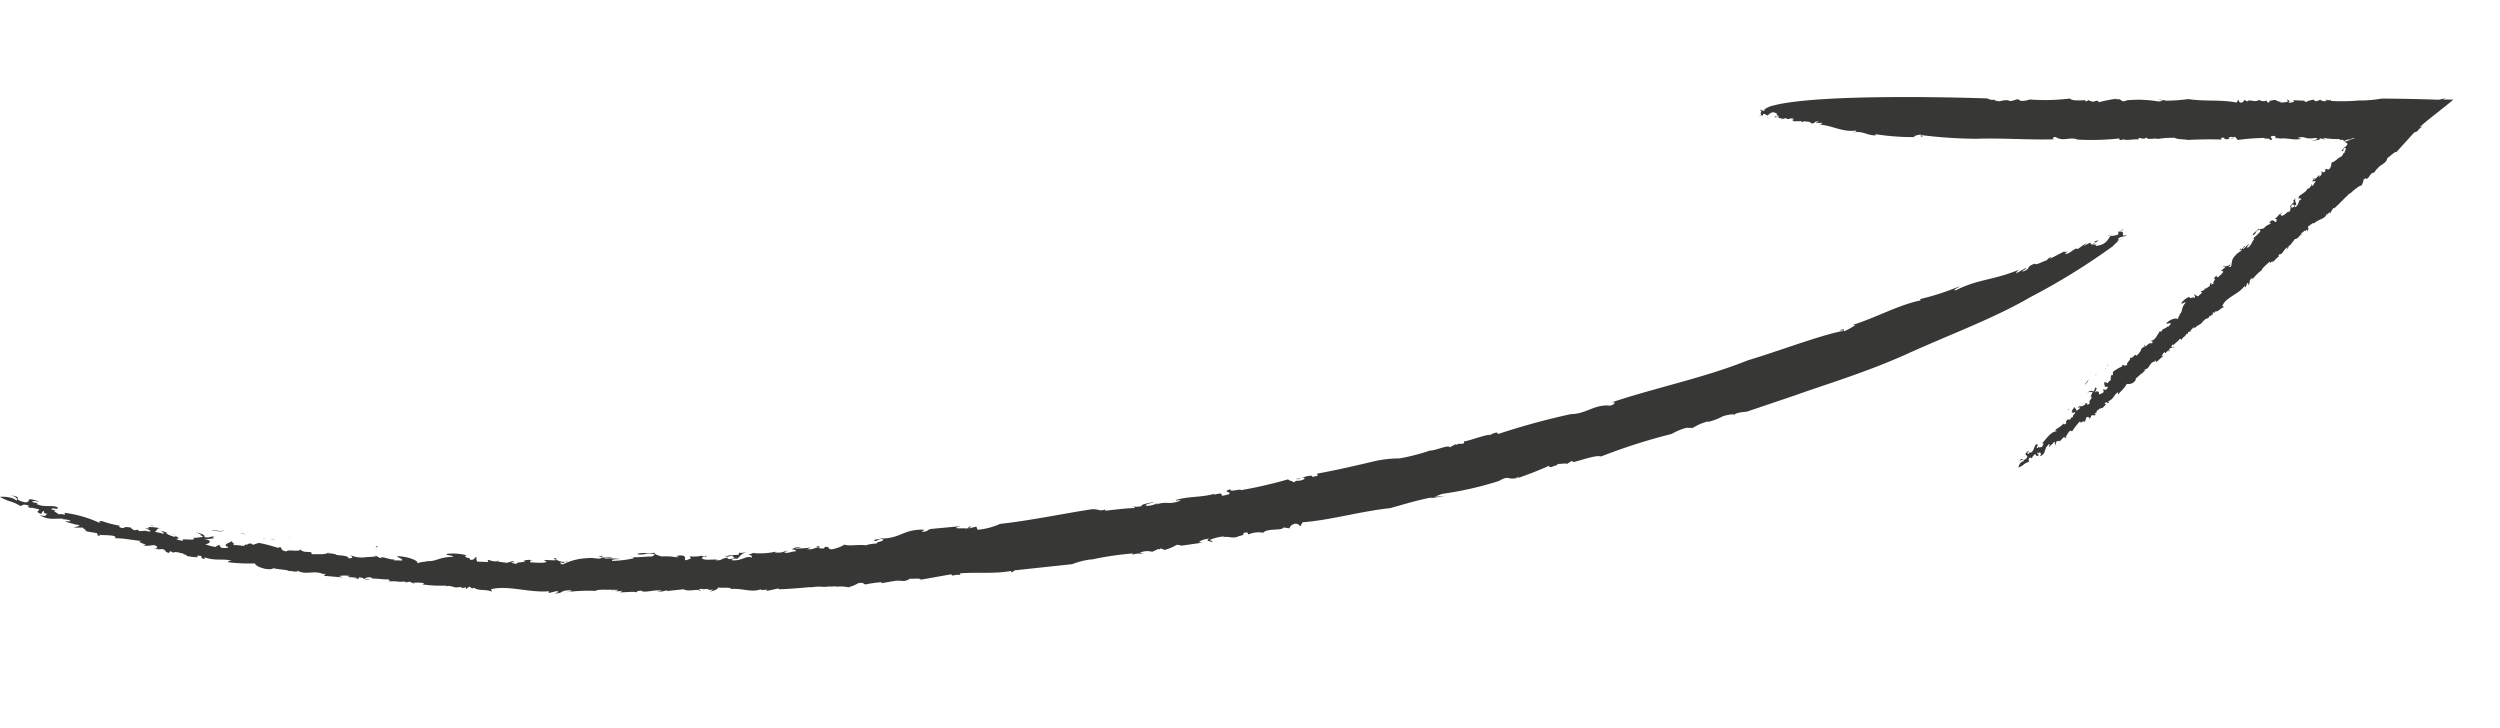 <svg xmlns="http://www.w3.org/2000/svg" width="117.037" height="34.094" viewBox="0 0 117.037 34.094">
  <g id="Groupe_29358" data-name="Groupe 29358" transform="translate(-0.796 18.204) rotate(-9)">
    <g id="Groupe_29356" data-name="Groupe 29356" transform="translate(84.162)">
      <path id="Tracé_337887" data-name="Tracé 337887" d="M1258.1,660a.146.146,0,0,0,.016.036A.053.053,0,0,0,1258.1,660Z" transform="translate(-1242.28 -645.505)" fill="#373735"/>
      <path id="Tracé_337888" data-name="Tracé 337888" d="M1259.9,658.709l-.028.046C1259.9,658.733,1259.9,658.719,1259.9,658.709Z" transform="translate(-1240.49 -645.747)" fill="#373735"/>
      <path id="Tracé_337889" data-name="Tracé 337889" d="M1257.116,660.8v-.012l-.151.112Z" transform="translate(-1243.423 -644.786)" fill="#373735"/>
      <path id="Tracé_337890" data-name="Tracé 337890" d="M1263.646,655.856l-.046.038C1263.622,655.878,1263.638,655.87,1263.646,655.856Z" transform="translate(-1236.73 -647.649)" fill="#373735"/>
      <path id="Tracé_337891" data-name="Tracé 337891" d="M1261.4,657.572a.16.16,0,0,1,.04-.068C1261.415,657.524,1261.4,657.546,1261.4,657.572Z" transform="translate(-1238.948 -646.553)" fill="#373735"/>
      <path id="Tracé_337892" data-name="Tracé 337892" d="M1256.232,660.911l.094,0A.075.075,0,0,0,1256.232,660.911Z" transform="translate(-1244.163 -644.677)" fill="#373735"/>
      <path id="Tracé_337893" data-name="Tracé 337893" d="M1255.266,661.836l.012.006Z" transform="translate(-1245.137 -643.726)" fill="#373735"/>
      <path id="Tracé_337894" data-name="Tracé 337894" d="M1255.746,661.629l.042-.068C1255.766,661.583,1255.733,661.609,1255.746,661.629Z" transform="translate(-1244.657 -644.004)" fill="#373735"/>
      <path id="Tracé_337895" data-name="Tracé 337895" d="M1255.785,661.545l-.02.032C1255.779,661.563,1255.791,661.551,1255.785,661.545Z" transform="translate(-1244.634 -644.019)" fill="#373735"/>
      <path id="Tracé_337896" data-name="Tracé 337896" d="M1250.587,650.968a.467.467,0,0,0-.225.036Z" transform="translate(-1250.085 -650.902)" fill="#373735"/>
      <path id="Tracé_337897" data-name="Tracé 337897" d="M1263.091,653.2l.022-.02A.034.034,0,0,0,1263.091,653.2Z" transform="translate(-1237.243 -649.434)" fill="#373735"/>
      <path id="Tracé_337898" data-name="Tracé 337898" d="M1250.406,651.213l-.052-.022A.18.18,0,0,0,1250.406,651.213Z" transform="translate(-1250.093 -650.673)" fill="#373735"/>
      <path id="Tracé_337899" data-name="Tracé 337899" d="M1256.735,660.487c.024-.093.191-.141.155-.183C1256.832,660.364,1256.715,660.4,1256.735,660.487Z" transform="translate(-1243.658 -645.271)" fill="#373735"/>
      <path id="Tracé_337900" data-name="Tracé 337900" d="M1262.038,654.065l-.052-.006Z" transform="translate(-1238.358 -648.846)" fill="#373735"/>
      <path id="Tracé_337901" data-name="Tracé 337901" d="M1250.38,651.205l.06.024-.014-.03A.116.116,0,0,1,1250.38,651.205Z" transform="translate(-1250.067 -650.665)" fill="#373735"/>
      <path id="Tracé_337902" data-name="Tracé 337902" d="M1258.741,652.359h0l.019-.007Z" transform="translate(-1241.632 -649.501)" fill="#373735"/>
      <path id="Tracé_337903" data-name="Tracé 337903" d="M1258.518,652.273h.1A.126.126,0,0,0,1258.518,652.273Z" transform="translate(-1241.857 -649.592)" fill="#373735"/>
      <path id="Tracé_337904" data-name="Tracé 337904" d="M1250.427,650.984l-.129.022A.344.344,0,0,0,1250.427,650.984Z" transform="translate(-1250.15 -650.882)" fill="#373735"/>
      <path id="Tracé_337905" data-name="Tracé 337905" d="M1256.022,651.839l.047,0A.076.076,0,0,0,1256.022,651.839Z" transform="translate(-1244.375 -650.022)" fill="#373735"/>
      <path id="Tracé_337906" data-name="Tracé 337906" d="M1261.272,657.638l-.038.016C1261.238,657.668,1261.246,657.672,1261.272,657.638Z" transform="translate(-1239.117 -646.459)" fill="#373735"/>
      <path id="Tracé_337907" data-name="Tracé 337907" d="M1262.141,655.957h0Z" transform="translate(-1238.201 -647.58)" fill="#373735"/>
      <path id="Tracé_337908" data-name="Tracé 337908" d="M1262.091,656.129a.248.248,0,0,0,.1-.173A.281.281,0,0,0,1262.091,656.129Z" transform="translate(-1238.252 -647.593)" fill="#373735"/>
      <path id="Tracé_337909" data-name="Tracé 337909" d="M1262.316,655.841l-.02.008Z" transform="translate(-1238.045 -647.657)" fill="#373735"/>
      <path id="Tracé_337910" data-name="Tracé 337910" d="M1260.812,656.983l0,0,0-.005Z" transform="translate(-1239.542 -646.894)" fill="#373735"/>
      <path id="Tracé_337911" data-name="Tracé 337911" d="M1261.1,656.752a.154.154,0,0,0,.056-.014A.122.122,0,0,0,1261.1,656.752Z" transform="translate(-1239.254 -647.059)" fill="#373735"/>
      <path id="Tracé_337912" data-name="Tracé 337912" d="M1262.976,655.2v0l0,0Z" transform="translate(-1237.359 -648.088)" fill="#373735"/>
      <path id="Tracé_337913" data-name="Tracé 337913" d="M1277.032,656.791c-.02-.032.229-.088.251-.057l.175-.033c.1-.012.086,0,.1.013l-.311.047.08,0-.163.017.173-.015a1.2,1.2,0,0,1-.273.028l-.008,0s.157.03.1.029l-.1-.027c-.064-.017.022.005.072.057s.131.088-.126.225l.018-.035c-.038.07-.167.152-.155.167.147.067.016-.1.191-.122.072.092-.1.145-.032.2-.118.03-.124.113-.2.172-.185.038-.341.205-.506.207-.04.072-.032.2-.169.3-.167,0-.038-.08-.2-.012l.026.065c-.12.068-.116.042-.134.017-.122.078-.034.135-.217.205l.038-.105a1.381,1.381,0,0,1-.307.219c-.024-.032.04-.072.095-.094-.155-.017-.115.129-.167.152.032.012.151-.052.145.033-.086.042-.1.177-.211.157l.038-.105c-.125.147-.026.12-.231.225.008-.01-.01-.018-.016-.032-.057.142-.263.189-.442.3l.02-.035c-.054.063-.048.132-.09.155.126-.039.115-.007.169.035-.209.007-.109.227-.368.324-.024-.03-.006-.1.082-.11-.008-.132-.068-.207.024-.333-.062.073-.147.148-.161.1l.05.093-.127.082c.027.062.177.012.095.12-.1.112-.145-.033-.13.015-.147.15.008.132-.187.22.01-.017.03-.053.052-.055-.151.05-.283.215-.41.145,0-.032-.026-.062.026-.085l.012.015c.068-.157-.092.093-.132-.018.058.043-.125.147-.209.19l.078.04c-.088.342-.094-.122-.328.072-.123.145.077-.025.018.08-.119.063-.209.04-.344.172-.066.008-.187.038-.255-.02-.072.09-.322.168-.315.268.217-.058.1-.178.372-.225l.008.1a2.9,2.9,0,0,1-.392.272c.03,0,.054.01.054.032-.167.152-.16.25-.363.357-.08-.042.038-.1.112-.162-.165.035-.128.08-.331.187-.058-.043.127-.082.1-.145l-.189.155-.01-.012c.05.1-.162.1-.265.208-.3.2-.233.342-.333.519-.066.007-.1-.005-.1-.038.109-.012.067-.033.07-.072-.09.077-.3.067-.275,0-.135.132.1,0,.028.1l-.223.142c.068.025.153-.017.072.092a1.738,1.738,0,0,1-.265.178c0-.033-.1-.038-.006-.1-.076.025-.173.087-.169.152.175-.054-.187.187-.022.185l-.173.052c.032-.02.008-.05.062-.072-.1-.038-.094.093-.136.13-.06.02-.189.1-.225.08a.22.22,0,0,1-.195.085c-.052.055.036.045.036.078l-.223.142c-.046-.028-.161-.115-.141-.15-.05.089.072.125-.054.205,0-.117-.217.058-.2-.1a.8.8,0,0,0-.416.23c-.016.1.153-.05.2.012-.295.232-.162.4-.42.529l.077-.025c-.114.128-.1.11-.143.215-.028-.1-.345-.077-.568.1.014.048.2-.022.213.058l-.147.117c-.016,0-.01-.022,0-.043-.117.12-.35.087-.311.2l-.243-.005.1.005c.014.047-.135.163-.155.2a.422.422,0,0,1-.344.172c.057.01.191.028.075.123-.109-.113-.307.138-.362.077-.048.037-.175.062-.135.114l-.06-.077c.084.107-.107.228-.233.342-.1-.155-.147.115-.33.037.062.11-.219.207-.169.3-.107.078-.177-.013-.235-.023l-.018.068a2.365,2.365,0,0,0-.46.182l-.038.157-.076-.008c0,.033-.083.108.006.1l-.066.037c.08.09-.064.082-.152.2-.042,0-.055-.022-.039-.052-.062.042-.08-.022-.143-.028.067-.007-.07.307.135.234.047.028-.024.12-.1.145l-.114-.053.008.132c-.082.075-.173.054-.259.1.074-.057.028-.268-.173-.13a.728.728,0,0,0,.146-.213c-.046.025-.074.032-.042-.047-.135.132-.006.085-.153.2-.06-.075-.127-.068-.287,0l.153-.018a.045.045,0,0,1,0,.032.093.093,0,0,1,.1.007c-.032.02-.1.21-.165.185.265,0-.195.27-.028.268,0,.033-.1.11-.151.084.08-.142-.177-.013-.2-.077-.03.053.155-.017.115.053a.43.43,0,0,1-.239.06l.018-.035-.151.05c.014.048.174-.018.082.073-.044.007-.139.1-.163.068.006-.083-.095-.122-.012-.2-.074.058-.318.235-.151.232l-.1.062c.089-.01.305-.068.126.068l-.012-.015-.08.142-.092,0c.018.017.014.047-.036.078-.032-.012-.086.01-.11-.02-.139.1-.093.127-.09.159-.074.058-.118.063-.121,0a1.665,1.665,0,0,1-.408.212c-.114.13.044,0,.006.1-.245-.038-.525.273-.745.448.169.063-.052.055,0,.182.018-.067-.305.068-.129-.1l-.114.1c-.145,0,.164-.183-.045-.177-.139.1-.116.278-.321.35-.018-.113-.1.112-.145,0,.008-.05.062-.073.1-.11l-.044.005c-.332.187,0,.15-.113.31-.181.137-.209.042-.255.013a.325.325,0,0,0-.157.134c.071-.123.259-.1.253-.012-.167-.032-.287.182-.305.25.36-.09.191-.122.541-.194.008-.052-.073-.125.11-.2-.058.1.048.038.088.033-.074-.025.087-.09.115-.14.078.008.01.165.181.078l-.072-.124c.076-.025.048.093.153-.018-.016.1.1.072-.052.205.293-.05.269-.262.394-.409-.01.017,0,.032-.008.05.008-.05.072-.092.115-.13.128-.047-.038.105.018.115l.169-.118.012.005c.03-.045.064-.083.106-.068a1.057,1.057,0,0,0-.012.167l.109-.2c.014.048.209-.04.1.072l.253-.2.093.057c.05-.057.04-.072-.046-.028.108-.045.285-.4.373-.225a3.419,3.419,0,0,1,.47-.434c-.132.2.306-.068.127.1.153-.05.1-.143.187-.22.119-.03.147.067.076.158l.08-.11.012.017.06-.107c.143-.033.092.055.209-.008l-.036-.078.108-.012c-.056-.01,0-.067.071-.125l.012.015.082-.075c-.056.1.1-.045.1.028a1.453,1.453,0,0,0,.221-.165l-.068-.025c.157-.167.07.058.231-.043l-.058-.042c.305-.068.335-.3.552-.362-.084.075,0,.117-.016.1.127-.115.372-.259.46-.417a.4.4,0,0,0,.342-.023c.106-.078.116-.1.112-.162.133-.043.293-.22.35-.172-.016-.058.1-.057.128-.132l.034.013-.058-.044c.3-.017.259-.278.544-.31l-.02.035.062-.073c.034.013.014.048.038.078l.384-.242-.11.012c.074-.058.08-.142.2-.172-.076.175.129-.082.209-.04l-.062.073c.1-.078.1-.078.048-.122.125-.114.189.028.269-.114l-.1.06c-.056-.01-.028-.1.036-.137.022,0,.089-.01.047.029.092-.093.287-.182.317-.235.074-.025.088.023.068.058.2-.205.118-.063.317-.268l.022.032.05-.09.177-.02-.078-.007a.751.751,0,0,1,.211-.157l0,.067c.2-.173.326-.1.478-.305.022,0,0,.033-.008.052.132-.2.221-.025.34-.237,0,.022.04.025.044.042l.064-.088.047.062-.008-.132.113.02.008-.05c.2.043.257-.13.468-.137l-.092-.055c.187-.37.835-.427,1.169-.764l.046.062.1-.179c.133-.015-.006.085.05.1.146-.15-.008-.133.181-.287.142-.033,0,.067-.026.118a2.282,2.282,0,0,1,.587-.439c-.006-.008-.006-.025-.016-.023a2.951,2.951,0,0,1,.434-.3c.022.028-.01.057-.04.085.054-.032.142-.06.158-.115l0,.083c.117-.062.283-.247.361-.207-.034-.013-.07-.058.026-.118.137.05.221-.208.416-.263,0,.033-.1.112-.072.092.1-.028.124-.113.164-.185l.014.048.3-.284c.137.052.317-.235.356-.157.128-.08-.143.033.006-.083.077.008.127-.113.175-.053l-.012.018.106-.078-.016.1c.084-.077.1-.178.064-.223.118-.03.223-.142.313-.118l-.02.035c.231-.192.567-.13.673-.359.022,0,.034.013,0,.034l.161-.1,0,.067.195-.238.024.032c.183-.105.434-.3.647-.455l-.02.035c.2-.205.257-.128.4-.278a.044.044,0,0,1-.006.025l.157-.108-.008.052c.058-.14.41-.147.289-.148.04-.072.122-.182.109-.229.169-.118.076.008.207-.04.126-.082.1-.145.3-.233l.024.031c.072-.058.1-.112.209-.19l-.02.035c.141-.192.476-.183.549-.437.165-.072.394-.255.47-.215l.96-.772c.283-.038.066-.055.438-.219l-.145.017c.416-.29,1.147-.654,1.754-1.029-.145-.028-.3-.055-.474-.077l.139-.044-.339.018c-.8-.157-1.927-.359-2.643-.472a5.545,5.545,0,0,1-1.015-.072l.042,0a9.539,9.539,0,0,1-1.384-.19c.03-.023,0-.047.042-.057-.1.055-.219-.032-.3-.045l.082.062a.309.309,0,0,1-.3-.093l-.183.042c-.008-.008-.024-.02-.024-.032l-.036.028-.07-.095c-.044.01-.272,0-.358.063-.01-.03-.161-.075-.036-.072l-.6-.12.088.045c0,.063-.194.075-.283.032.137-.032.03-.088-.012-.142-.091.02.06.067.008.093a.749.749,0,0,1-.388-.023l.068-.017c-.147,0-.187-.117-.328-.133-.137.03-.219-.032-.217.08-.187-.005-.054-.083-.11-.1a.425.425,0,0,1-.362-.1c-.135.143-.474-.132-.542,0l-.13-.1a.174.174,0,0,1-.185.105c-.1-.057-.064-.113-.088-.155l-.107.118c-.623-.244-1.507-.285-2.2-.514a8.194,8.194,0,0,1-1.113-.1l.047-.01-.364-.1.257.1a1.092,1.092,0,0,1-.233,0,5.591,5.591,0,0,0-1.44-.284c-.36.1-.185-.168-.52-.107.028-.01.044-.03.07-.04a6.99,6.99,0,0,0-.89.032c.072-.145-.219-.032-.171-.105l-.042.057c-.066-.05-.239-.09-.2-.13l-.167.053,0-.065c-.2-.035-.629-.05-.7-.193a9.57,9.57,0,0,1-1.872-.25,1.105,1.105,0,0,1-.418,0l-.131-.1c-.146,0-.319.072-.44,0a.024.024,0,0,1,.02-.017,1.075,1.075,0,0,0-.425-.02c-.157-.03-.3-.093-.237-.155-.044.122-.33-.07-.33-.07s-8.026-1.573-10.153-1.209c-.08.052-.273.062-.221.147-.147,0-.187-.118-.229-.062.185.072-.095.15.076.257l-.125,0c-.034.04.175-.024.129.051l.06-.11a.282.282,0,0,1,.167.11c.1-.032.2-.177.4-.075l-.062,0c.178.023.092.09.126.115l-.04-.007.138.082c-.106-.057-.317.007-.217.015.207.065-.048-.037.115-.025.1.01.06.067.046.1l.181.023c-.018.052-.118-.022-.058.045l.239-.022c.01.142.259-.027.333.117-.171.007,0,.048-.032.087l.4.055c.034.025-.112.025-.052.028.066.048.131-.013.171-.007.026.042.3.045.265.133.255.1.139-.1.378-.007.02.06-.2-.018-.1.055l.263.022a.157.157,0,0,1-.164.053c.687.182,1,.527,1.659.555.076.078-.075.031-.149.065.484-.013.623.243,1.021.3l.018-.052a11.141,11.141,0,0,0,1.812.423l-.067-.048a1.3,1.3,0,0,1,.346-.03c.01.03-.1.1.086.11-.034-.025-.106-.058-.076-.08a22.243,22.243,0,0,0,2.509.572c1.2.145,2.471.454,3.648.6-.179-.023-.074-.143.054-.092.317.28.647.063.986.273a12.413,12.413,0,0,0,1.937.253l0,.065c.089.043.125,0,.225.013l-.006.017c.229.06.528.042.657.093l.024-.07c.141.015.061.067.213.048l-.012.035.181-.042c-.045.122.392.072.49.145a4.063,4.063,0,0,1,.81.075c.036.072.373.123.58.19.42.048,1.021.122,1.547.229l.008-.083.141.017c-.006.018.01.03-.012.035.086.108.325.022.424.1-.052-.083-.094-.027-.173-.042-.1-.055.022-.117.167-.053l-.008.018.114-.027c0,.065.086.11.084.173a11.457,11.457,0,0,1,1.258.1c-.064.062.344.035.221.142.293,0-.024-.105.125-.172.078.015.169-.007.173.042-.044.023.048.083-.019.085l.191.02c.016.012-.03.023-.052.028.4-.01.663.187,1.024.168.036-.04-.134-.033-.1-.073.368-.035.289.127.627.115l-.08.05a.384.384,0,0,1,.332.005c.014.077-.159.037-.249.057.116.022.42.05.343-.03.149,0,.185.072.257.1.006-.018-.123-.07-.032-.09a4.666,4.666,0,0,0,.717.16c-.006.017,0,.047-.018.052C1277.091,656.655,1277.042,656.813,1277.032,656.791Z" transform="translate(-1250.224 -650.933)" fill="#373735"/>
      <path id="Tracé_337914" data-name="Tracé 337914" d="M1260.77,657.074l.084-.05c-.012-.014-.022-.034,0-.08Z" transform="translate(-1239.585 -646.933)" fill="#373735"/>
      <path id="Tracé_337915" data-name="Tracé 337915" d="M1262.562,655.609l.012-.04C1262.558,655.587,1262.558,655.6,1262.562,655.609Z" transform="translate(-1237.779 -647.841)" fill="#373735"/>
      <path id="Tracé_337916" data-name="Tracé 337916" d="M1262.953,655.179c-.05.064.02.038.064.032A.068.068,0,0,0,1262.953,655.179Z" transform="translate(-1237.4 -648.101)" fill="#373735"/>
      <path id="Tracé_337917" data-name="Tracé 337917" d="M1259.842,657.936a.033.033,0,0,0,0-.044C1259.83,657.918,1259.834,657.93,1259.842,657.936Z" transform="translate(-1240.529 -646.291)" fill="#373735"/>
      <path id="Tracé_337918" data-name="Tracé 337918" d="M1257.042,660.15l.03-.008A.1.1,0,0,0,1257.042,660.15Z" transform="translate(-1243.346 -645.367)" fill="#373735"/>
      <path id="Tracé_337919" data-name="Tracé 337919" d="M1257.239,660.1a.334.334,0,0,0,.054-.06A.127.127,0,0,0,1257.239,660.1Z" transform="translate(-1243.147 -645.462)" fill="#373735"/>
      <path id="Tracé_337920" data-name="Tracé 337920" d="M1260.5,657.389a.124.124,0,0,0,.042-.068A.121.121,0,0,0,1260.5,657.389Z" transform="translate(-1239.856 -646.675)" fill="#373735"/>
      <path id="Tracé_337921" data-name="Tracé 337921" d="M1257.292,660.046l.084-.056-.01-.015Z" transform="translate(-1243.094 -645.529)" fill="#373735"/>
      <path id="Tracé_337922" data-name="Tracé 337922" d="M1256.99,660.218a.691.691,0,0,1,.1-.072A.156.156,0,0,0,1256.99,660.218Z" transform="translate(-1243.398 -645.364)" fill="#373735"/>
      <path id="Tracé_337923" data-name="Tracé 337923" d="M1258.854,658.812l.008-.008C1258.9,658.725,1258.87,658.768,1258.854,658.812Z" transform="translate(-1241.518 -645.713)" fill="#373735"/>
      <path id="Tracé_337924" data-name="Tracé 337924" d="M1257.414,659.837l.012-.006.008-.037Z" transform="translate(-1242.97 -645.023)" fill="#373735"/>
      <path id="Tracé_337925" data-name="Tracé 337925" d="M1256.821,660.326a.1.1,0,0,0,.03-.044l-.05.03Z" transform="translate(-1243.589 -645.294)" fill="#373735"/>
      <path id="Tracé_337926" data-name="Tracé 337926" d="M1258.23,659.206a.164.164,0,0,0,.014.08C1258.271,659.264,1258.277,659.24,1258.23,659.206Z" transform="translate(-1242.147 -645.419)" fill="#373735"/>
    </g>
    <g id="Groupe_29357" data-name="Groupe 29357" transform="translate(0 5.088)">
      <path id="Tracé_337927" data-name="Tracé 337927" d="M1209.28,657.591a.058.058,0,0,0-.028.032C1209.272,657.613,1209.28,657.6,1209.28,657.591Z" transform="translate(-1194.847 -652.022)" fill="#373735"/>
      <path id="Tracé_337928" data-name="Tracé 337928" d="M1213.716,658.608l-.107,0C1213.677,658.618,1213.7,658.616,1213.716,658.608Z" transform="translate(-1193.03 -650.996)" fill="#373735"/>
      <path id="Tracé_337929" data-name="Tracé 337929" d="M1206.838,656.925l.014,0-.362-.125Z" transform="translate(-1197.632 -652.823)" fill="#373735"/>
      <path id="Tracé_337930" data-name="Tracé 337930" d="M1223.258,659.921l-.121-.008A.77.77,0,0,0,1223.258,659.921Z" transform="translate(-1185.55 -649.68)" fill="#373735"/>
      <path id="Tracé_337931" data-name="Tracé 337931" d="M1217.533,659.244a.524.524,0,0,1,.155-.008C1217.615,659.224,1217.557,659.22,1217.533,659.244Z" transform="translate(-1189.951 -650.373)" fill="#373735"/>
      <path id="Tracé_337932" data-name="Tracé 337932" d="M1205.434,656.024l.129.1C1205.567,656.1,1205.524,656.06,1205.434,656.024Z" transform="translate(-1198.699 -653.603)" fill="#373735"/>
      <path id="Tracé_337933" data-name="Tracé 337933" d="M1202.845,655.2l.008.018A.02.02,0,0,0,1202.845,655.2Z" transform="translate(-1201.31 -654.435)" fill="#373735"/>
      <path id="Tracé_337934" data-name="Tracé 337934" d="M1203.79,655.706l.153.034C1203.88,655.718,1203.8,655.688,1203.79,655.706Z" transform="translate(-1200.357 -653.93)" fill="#373735"/>
      <path id="Tracé_337935" data-name="Tracé 337935" d="M1203.938,655.734l-.073-.014C1203.9,655.734,1203.937,655.744,1203.938,655.734Z" transform="translate(-1200.28 -653.91)" fill="#373735"/>
      <path id="Tracé_337936" data-name="Tracé 337936" d="M1257.841,656.85a1.6,1.6,0,0,0,.4-.191Z" transform="translate(-1158.378 -652.963)" fill="#373735"/>
      <path id="Tracé_337937" data-name="Tracé 337937" d="M1231.923,660.264l-.036.024C1231.921,660.28,1231.923,660.264,1231.923,660.264Z" transform="translate(-1178.676 -649.326)" fill="#373735"/>
      <path id="Tracé_337938" data-name="Tracé 337938" d="M1257.863,656.5l.11-.018A.446.446,0,0,0,1257.863,656.5Z" transform="translate(-1158.356 -653.142)" fill="#373735"/>
      <path id="Tracé_337939" data-name="Tracé 337939" d="M1206.825,656.394c.165,0,.46.139.472.087C1207.132,656.453,1206.917,656.346,1206.825,656.394Z" transform="translate(-1197.295 -653.242)" fill="#373735"/>
      <path id="Tracé_337940" data-name="Tracé 337940" d="M1233.732,659.191l.1-.006Z" transform="translate(-1177.231 -650.414)" fill="#373735"/>
      <path id="Tracé_337941" data-name="Tracé 337941" d="M1257.928,656.49l-.129.022.046.016Z" transform="translate(-1158.421 -653.133)" fill="#373735"/>
      <path id="Tracé_337942" data-name="Tracé 337942" d="M1241,659.923h-.006l-.036.013Z" transform="translate(-1171.556 -649.67)" fill="#373735"/>
      <path id="Tracé_337943" data-name="Tracé 337943" d="M1241.561,659.928l-.2.036A.51.51,0,0,0,1241.561,659.928Z" transform="translate(-1171.252 -649.665)" fill="#373735"/>
      <path id="Tracé_337944" data-name="Tracé 337944" d="M1258.04,656.715l.227-.111A1.344,1.344,0,0,0,1258.04,656.715Z" transform="translate(-1158.177 -653.018)" fill="#373735"/>
      <path id="Tracé_337945" data-name="Tracé 337945" d="M1246.668,659.328l-.094.018A.4.4,0,0,0,1246.668,659.328Z" transform="translate(-1167.148 -650.27)" fill="#373735"/>
      <path id="Tracé_337946" data-name="Tracé 337946" d="M1217.215,659.186l-.082-.024C1217.123,659.174,1217.127,659.184,1217.215,659.186Z" transform="translate(-1190.266 -650.438)" fill="#373735"/>
      <path id="Tracé_337947" data-name="Tracé 337947" d="M1220.8,658.843h0Z" transform="translate(-1187.377 -650.76)" fill="#373735"/>
      <path id="Tracé_337948" data-name="Tracé 337948" d="M1220.612,658.88a.876.876,0,0,0,.387-.034A.957.957,0,0,0,1220.612,658.88Z" transform="translate(-1187.542 -650.763)" fill="#373735"/>
      <path id="Tracé_337949" data-name="Tracé 337949" d="M1221.232,658.9l-.044-.01Z" transform="translate(-1187.078 -650.714)" fill="#373735"/>
      <path id="Tracé_337950" data-name="Tracé 337950" d="M1217.419,658.412v.006l.005,0Z" transform="translate(-1190.037 -651.194)" fill="#373735"/>
      <path id="Tracé_337951" data-name="Tracé 337951" d="M1218.17,658.5a.493.493,0,0,0,.1.038A.37.37,0,0,0,1218.17,658.5Z" transform="translate(-1189.449 -651.104)" fill="#373735"/>
      <path id="Tracé_337952" data-name="Tracé 337952" d="M1223.095,658.983l0,0h.009Z" transform="translate(-1185.58 -650.618)" fill="#373735"/>
      <path id="Tracé_337953" data-name="Tracé 337953" d="M1252.324,663.417c-1.276,0-2.933.072-4.2.006a3.286,3.286,0,0,1-1.084.108l-.038-.156-.338.028c-.135-.056.259-.012.02-.086l-.13.088c-.025-.058-.862-.093-.295-.167l-1.305-.082c-.287-.024-.173.117-.491.058-.063-.048.116-.022.093-.08-.952-.175-1.123.229-2.012.1l.077-.016c-.155.032-.444.008-.45.03.107.161.166-.074.434.034-.031.128-.345.048-.332.149a1.593,1.593,0,0,0-.518,0c-.305-.1-.755-.07-.984-.187a1.637,1.637,0,0,1-.66.12c-.229-.127.061-.092-.255-.163l-.057.07c-.259-.038-.218-.054-.205-.09-.279-.03-.239.08-.587,0l.2-.052a4.97,4.97,0,0,1-.727-.064c.011-.042.156-.026.261,0-.187-.133-.339.014-.445-.008.027.036.277.076.148.138-.177-.032-.389.062-.511-.038l.2-.054c-.379.022-.207.074-.634,0,.023,0,.014-.024.025-.038a3.412,3.412,0,0,1-1.028-.1l.077-.012c-.162.008-.257.068-.345.052.225.068.161.082.175.159-.291-.157-.475.1-.962-.026.012-.042.135-.084.268-.024.18-.11.211-.217.516-.247-.189.012-.412.008-.361-.042l-.068.113-.289-.032c-.055.07.219.147-.048.169-.3.008-.147-.139-.2-.088-.412.006-.18.11-.569.03a.393.393,0,0,1,.152,0c-.277-.076-.694-.048-.762-.2.045-.028.055-.07.161-.048l-.005.022c.318-.073-.261,0-.151-.117.014.08-.381.022-.556-.022l.047.1c-.616.177.05-.169-.537-.219-.376.008.138.044-.1.074a2.813,2.813,0,0,0-.705-.155c-.1-.05-.3-.127-.309-.227-.227.01-.671-.138-.809-.06.373.135.391-.05.822.141l-.134.078c-.307-.048-.707-.056-.916-.12.041.024.057.052.027.068a5.172,5.172,0,0,1-1-.038c-.046-.094.2-.044.386-.026a3.514,3.514,0,0,0-.713-.134c-.014-.08.288.044.345-.022l-.475-.044,0-.014c-.084.117-.361-.062-.653-.066a2.81,2.81,0,0,0-1.205.108c-.1-.048-.123-.086-.077-.111.162.081.137.03.2.006-.234-.016-.489-.2-.354-.233-.371-.03.123.09-.105.09l-.5-.1c.05.076.225.124-.041.126-.221-.024-.325-.056-.611-.113.046-.024-.077-.115.138-.072a.713.713,0,0,0-.441-.044c.3.116-.521-.038-.3.106l-.305-.118c.071.016.086-.026.189.006-.075-.115-.261-.02-.371-.03-.107-.04-.391-.1-.409-.142a.652.652,0,0,1-.38-.117c-.15-.008-.021.062-.068.086l-.5-.1c-.018-.058-.038-.219.041-.225-.2.016-.091.148-.377.09.18-.074-.366-.151-.109-.233a2.493,2.493,0,0,0-.878-.209c-.173.054.27.1.239.181-.727-.1-.81.135-1.332-.02l.132.056a1.452,1.452,0,0,0-.5,0c.109-.084-.325-.372-.868-.474-.055.042.284.171.182.235l-.361-.066c-.025-.016.018-.024.066-.026-.328-.038-.573-.277-.689-.175l-.3-.231.118.1c-.054.042-.418-.026-.5-.022a1.245,1.245,0,0,1-.691-.219c.055.06.2.195-.1.145.035-.171-.594-.2-.569-.291-.118-.024-.314-.126-.341-.058l.039-.1c-.055.143-.48.036-.812-.012.116-.185-.362-.064-.466-.3-.087.119-.582-.11-.664-.012-.25-.064-.2-.185-.25-.247l-.127.018a6.991,6.991,0,0,0-.841-.368l-.286.046-.082-.082c-.048.018-.268-.026-.145.056l-.137-.046c-.041.126-.2-.02-.5-.046-.059-.04-.036-.066.03-.066-.139-.04-.065-.09-.13-.157.091.062-.557.09-.195.257.012.06-.216.036-.346-.026l-.056-.141-.194.074a2.2,2.2,0,0,1-.462-.209c.178.044.45-.11-.009-.241a2.31,2.31,0,0,0,.509.034c-.093-.03-.137-.056.023-.064-.368-.066-.137.038-.494-.048.044-.1-.047-.163-.345-.287l.211.145a.109.109,0,0,1-.052.014c.086.038.107.06.115.107-.07-.022-.443.012-.486-.07.311.281-.644-.088-.444.086-.048.016-.293-.066-.305-.126.312.026-.187-.2-.12-.255-.118-.008.207.161.05.147a1.1,1.1,0,0,1-.373-.233l.079.008-.255-.145c-.059.036.236.183-.019.12-.059-.044-.313-.106-.295-.145.137-.03.079-.155.295-.1-.177-.054-.734-.241-.537-.064l-.207-.078c.118.09.46.3.039.165l.01-.018-.314-.026-.111-.1c0,.028-.057.036-.164,0-.018-.042-.116-.091-.1-.129-.314-.106-.3-.046-.354-.03-.177-.056-.236-.1-.136-.133a5.452,5.452,0,0,1-.8-.35c-.336-.068.059.046-.15.048a5.668,5.668,0,0,0-1.531-.709c.084.217-.145-.044-.288.054.126,0-.441-.338.02-.181l-.277-.107c-.156-.169.469.139.23-.1-.3-.131-.563-.052-.9-.271.159-.054-.289-.088-.155-.167a.84.84,0,0,1,.287.086l-.055-.048c-.651-.331-.239.04-.616-.042-.411-.171-.287-.229-.291-.291a1.121,1.121,0,0,0-.384-.145c.273.046.432.273.291.291-.13-.2-.6-.283-.728-.285.528.392.4.189.891.574.091,0,.12-.121.43.072-.227-.038-.009.068.043.112-.039-.092.238.076.346.094.072.094-.252.06.073.235l.116-.123c.123.082-.094.086.195.175-.177.012,0,.145-.382,0,.4.331.714.241,1.08.344-.039-.006-.05.012-.089.006a1.077,1.077,0,0,1,.328.094c.218.139-.205-.012-.161.056l.375.165a.028.028,0,0,1,.005.014c.105.024.2.052.225.107a1.967,1.967,0,0,0-.276.036l.429.07c-.061.03.294.233,0,.145a6.288,6.288,0,0,0,.6.209l.018.123c.148.032.157.012-.009-.06.2.1.959.143.789.307.493.084.652.179,1.234.329-.464-.06.464.3-.011.181.259.143.346.048.564.108.188.117.07.187-.157.149l.266.042-.009.02.236.02c.219.141.021.123.259.225l.079-.074.148.113c-.05-.064.1-.032.275.024l-.009.018.218.06c-.225-.02.189.09.075.123a2.725,2.725,0,0,0,.525.149l-.043-.08c.45.07-.005.1.346.209l0-.081c.478.271.88.179,1.237.368-.22-.046-.186.056-.177.036a8.15,8.15,0,0,0,1.21.247c.1.143.118.183.454.331.252.066.291.066.387.028.232.11.7.181.7.263.069-.046.216.074.36.06l.021.04-.005-.08c.395.3.751.09,1.16.343l-.08,0,.191.014c.023.038-.057.042-.073.082l.855.213-.157-.094a1.64,1.64,0,0,1,.514.082c-.364.034.286.072.325.171l-.191-.014c.253.052.253.052.247-.028.332.05.2.195.514.185l-.214-.054c-.055-.058.111-.084.253-.048.032.02.127.076.016.06.262.032.641.159.76.157.134.054.08.1,0,.1.562.062.246.072.809.135l-.016.04.2-.006.255.153-.088-.078a2.562,2.562,0,0,1,.505.1l-.095.044a5.669,5.669,0,0,0,1.078.227c.031.018-.048.024-.089.028.469-.018.325.175.8.139-.032.016.014.05-.007.066l.214,0-.029.084.188-.1.114.113.087-.026c.2.2.529.139.812.317l-.036-.119c.8-.084,1.73.448,2.667.514l-.027.082.395-.032c.195.106-.132.052-.075.108.414.024.187-.1.666-.054.237.092-.093.052-.211.066a7.832,7.832,0,0,1,1.426.159c.009-.01.03-.022.014-.03.3,0,.691.1,1.019.139-.012.038-.095.034-.178.03a1.068,1.068,0,0,0,.382.046l-.132.056c.25.05.743.052.789.147-.027-.038-.007-.1.211-.066.105.149.6.028.939.149-.045.026-.3,0-.229.008a1.026,1.026,0,0,0,.493,0l-.054.046.823.042c.107.149.768.09.7.175.291.034-.239-.084.132-.062.093.066.335.008.312.092l-.041.006.259.02-.172.068c.225,0,.395-.064.412-.129.205.068.507.06.6.147l-.08.014c.593.026.959.332,1.435.235.034.014.027.036-.044.028l.364.042-.093.054.612-.036-.011.042c.4.058,1.023.1,1.537.136l-.079.014c.564-.012.537.1.952.088a.083.083,0,0,1-.045.014l.367.036-.084.034c.278-.058.775.179.611.092a1.74,1.74,0,0,0,.477-.116c.4.022.094.062.343.115a4.744,4.744,0,0,1,.739.016l-.011.044.561-.01-.079.014c.425-.064.518.163.857-.006.173.046.509.04.489.127l1.453-.026c.079.147.112,0,.423.1l-.02-.078c.734.042,1.571.283,2.383.261l.019.076.167-.078,2.7.136a3.6,3.6,0,0,1,.938-.08l-.038.01a14.623,14.623,0,0,1,1.985.018c-.043.032.023.056-.053.074.164-.076.4,0,.551,0l-.173-.054a.825.825,0,0,1,.577.046l.309-.086c.021.008.052.02.057.032l.054-.042.164.1a2.135,2.135,0,0,0,.614-.151c.03.032.32.056.1.076l1.128.018-.175-.034c-.023-.076.316-.131.491-.1-.229.064-.018.109.082.165.152-.044-.136-.066-.053-.11a2.067,2.067,0,0,1,.7-.05l-.116.032c.262-.032.386.1.643.09.232-.064.4-.01.354-.141.336-.03.13.088.239.1a1.166,1.166,0,0,1,.687.036c.18-.2.9.058.969-.1l.279.086c.007-.044.059-.145.282-.175.211.038.164.117.229.157l.137-.169c1.216.113,2.81-.084,4.144-.01.591-.064,1.334-.177,2.026-.189l-.075.024c.23.006.461.006.689,0l-.5-.036c.15-.024.264-.066.41-.078a15.8,15.8,0,0,0,2.689-.181c.587-.243.411.127.977-.062-.049.022-.065.05-.107.072.616-.118.95-.183,1.56-.348-.055.189.4-.042.355.06l.047-.08c.141.032.468.018.425.076l.266-.119.031.074c.364-.016,1.135-.179,1.339-.056a27.154,27.154,0,0,1,3.43-.526,2.892,2.892,0,0,1,.733-.177l.286.054a2.517,2.517,0,0,1,.77-.193c0,.01-.009.02-.025.028a3.04,3.04,0,0,0,.757-.161c.291-.03.578-.036.5.064.007-.157.614-.094.614-.094l2.381-.406c1.446-.277,3.432-.534,5.488-1.1s4.249-1,6.083-1.712a30.87,30.87,0,0,0,4.206-1.761c.1-.109.414-.259.266-.306.244-.107.4-.016.427-.1-.357.06.054-.221-.307-.2l.211-.087c.03-.064-.277.151-.25.042l-.023.153a.719.719,0,0,1-.357.01c-.15.1-.205.319-.619.364l.107-.042c-.318.106-.22-.024-.293-.026l.072-.02-.286.016c.214-.018.521-.235.348-.171-.391.082.107,0-.173.109-.175.062-.145-.026-.148-.07l-.316.106c-.005-.066.211-.064.065-.088l-.382.193c-.114-.135-.416.215-.637.123.278-.129-.039-.046-.005-.113l-.7.231c-.073,0,.173-.107.068-.064-.145,0-.209.106-.281.129-.071-.024-.525.167-.53.054-.495.08-.17.2-.629.277-.073-.044.35-.126.136-.131l-.455.171a.333.333,0,0,1,.241-.175c-1.26.331-2.019.143-3.153.512-.178-.038.105-.08.211-.161a11.806,11.806,0,0,1-1.916.305v.066c-1.029.042-2.192.472-3.33.641l.143.02a3.352,3.352,0,0,1-.577.209c-.034-.026.112-.163-.211-.074.071.01.212.008.177.048-1,.016-3.039.444-4.643.665-2.143.492-4.526.588-6.649.954.325-.05.2.129-.047.126-.7-.183-1.155.215-1.859.107a33.514,33.514,0,0,0-3.517.388l-.027-.074c-.177-.02-.219.038-.4.062l0-.022c-.432.012-.946.137-1.2.125l-.009.086c-.255.032-.137-.054-.4.02l.006-.044-.3.111c.02-.155-.723.054-.93,0a9.807,9.807,0,0,1-1.46.141,5.778,5.778,0,0,0-1.109-.06c-.764.058-1.855.14-2.829.161l.019.1-.253.02c0-.022-.032-.032.007-.044-.2-.1-.585.064-.793.006.13.082.179,0,.323,0,.211.036.014.141-.27.107l.005-.022-.191.062c-.023-.076-.2-.1-.223-.179a21.007,21.007,0,0,1-2.271.157c.088-.086-.621.03-.45-.122-.517.062.088.12-.148.229-.144,0-.3.042-.323-.012.068-.038-.12-.09,0-.1l-.347.014c-.034-.01.043-.032.081-.042-.705.094-1.254-.082-1.887.012-.046.054.252.012.207.066-.639.117-.564-.09-1.161-.006l.125-.076a.97.97,0,0,1-.593.062c-.055-.087.268-.074.422-.116-.218,0-.766.028-.6.1a1.171,1.171,0,0,1-.495-.066c-.005.02.243.054.089.1-.354-.05-.9-.068-1.332-.086,0-.022-.025-.054.013-.064C1252.761,663.6,1252.8,663.405,1252.324,663.417Z" transform="translate(-1202.081 -654.819)" fill="#373735"/>
      <path id="Tracé_337954" data-name="Tracé 337954" d="M1217.322,658.4l.193.038c0-.02.014-.04.108-.05Z" transform="translate(-1190.121 -651.219)" fill="#373735"/>
      <path id="Tracé_337955" data-name="Tracé 337955" d="M1221.936,658.933l.072-.018C1221.96,658.915,1221.944,658.923,1221.936,658.933Z" transform="translate(-1186.491 -650.687)" fill="#373735"/>
      <path id="Tracé_337956" data-name="Tracé 337956" d="M1223.1,658.948c-.163,0-.022.04.056.07C1223.164,659,1223.162,658.98,1223.1,658.948Z" transform="translate(-1185.636 -650.653)" fill="#373735"/>
      <path id="Tracé_337957" data-name="Tracé 337957" d="M1214.7,658.137c.034,0,.056-.012.054-.03C1214.71,658.115,1214.7,658.125,1214.7,658.137Z" transform="translate(-1192.171 -651.502)" fill="#373735"/>
      <path id="Tracé_337958" data-name="Tracé 337958" d="M1207.6,656.593l.052.028A.152.152,0,0,0,1207.6,656.593Z" transform="translate(-1196.511 -653.029)" fill="#373735"/>
      <path id="Tracé_337959" data-name="Tracé 337959" d="M1207.974,656.759a1.285,1.285,0,0,0,.163.03A.614.614,0,0,0,1207.974,656.759Z" transform="translate(-1196.136 -652.862)" fill="#373735"/>
      <path id="Tracé_337960" data-name="Tracé 337960" d="M1216.446,658.39a.507.507,0,0,0,.157-.008A.348.348,0,0,0,1216.446,658.39Z" transform="translate(-1190.804 -651.229)" fill="#373735"/>
      <path id="Tracé_337961" data-name="Tracé 337961" d="M1208.138,656.785l.195.06.008-.016Z" transform="translate(-1195.97 -652.835)" fill="#373735"/>
      <path id="Tracé_337962" data-name="Tracé 337962" d="M1207.479,656.556l.247.074A.622.622,0,0,0,1207.479,656.556Z" transform="translate(-1196.635 -653.067)" fill="#373735"/>
      <path id="Tracé_337963" data-name="Tracé 337963" d="M1212.063,657.714l.022,0C1212.248,657.712,1212.147,657.706,1212.063,657.714Z" transform="translate(-1192.011 -651.902)" fill="#373735"/>
      <path id="Tracé_337964" data-name="Tracé 337964" d="M1208.586,656.823l.026.01.063-.009Z" transform="translate(-1195.518 -652.797)" fill="#373735"/>
      <path id="Tracé_337965" data-name="Tracé 337965" d="M1207.063,656.445a.32.32,0,0,0,.1.01l-.108-.038A.049.049,0,0,1,1207.063,656.445Z" transform="translate(-1197.061 -653.207)" fill="#373735"/>
      <path id="Tracé_337966" data-name="Tracé 337966" d="M1210.633,657.339c-.062.02-.088.036-.094.052C1210.6,657.4,1210.651,657.4,1210.633,657.339Z" transform="translate(-1193.55 -652.277)" fill="#373735"/>
    </g>
  </g>
</svg>
